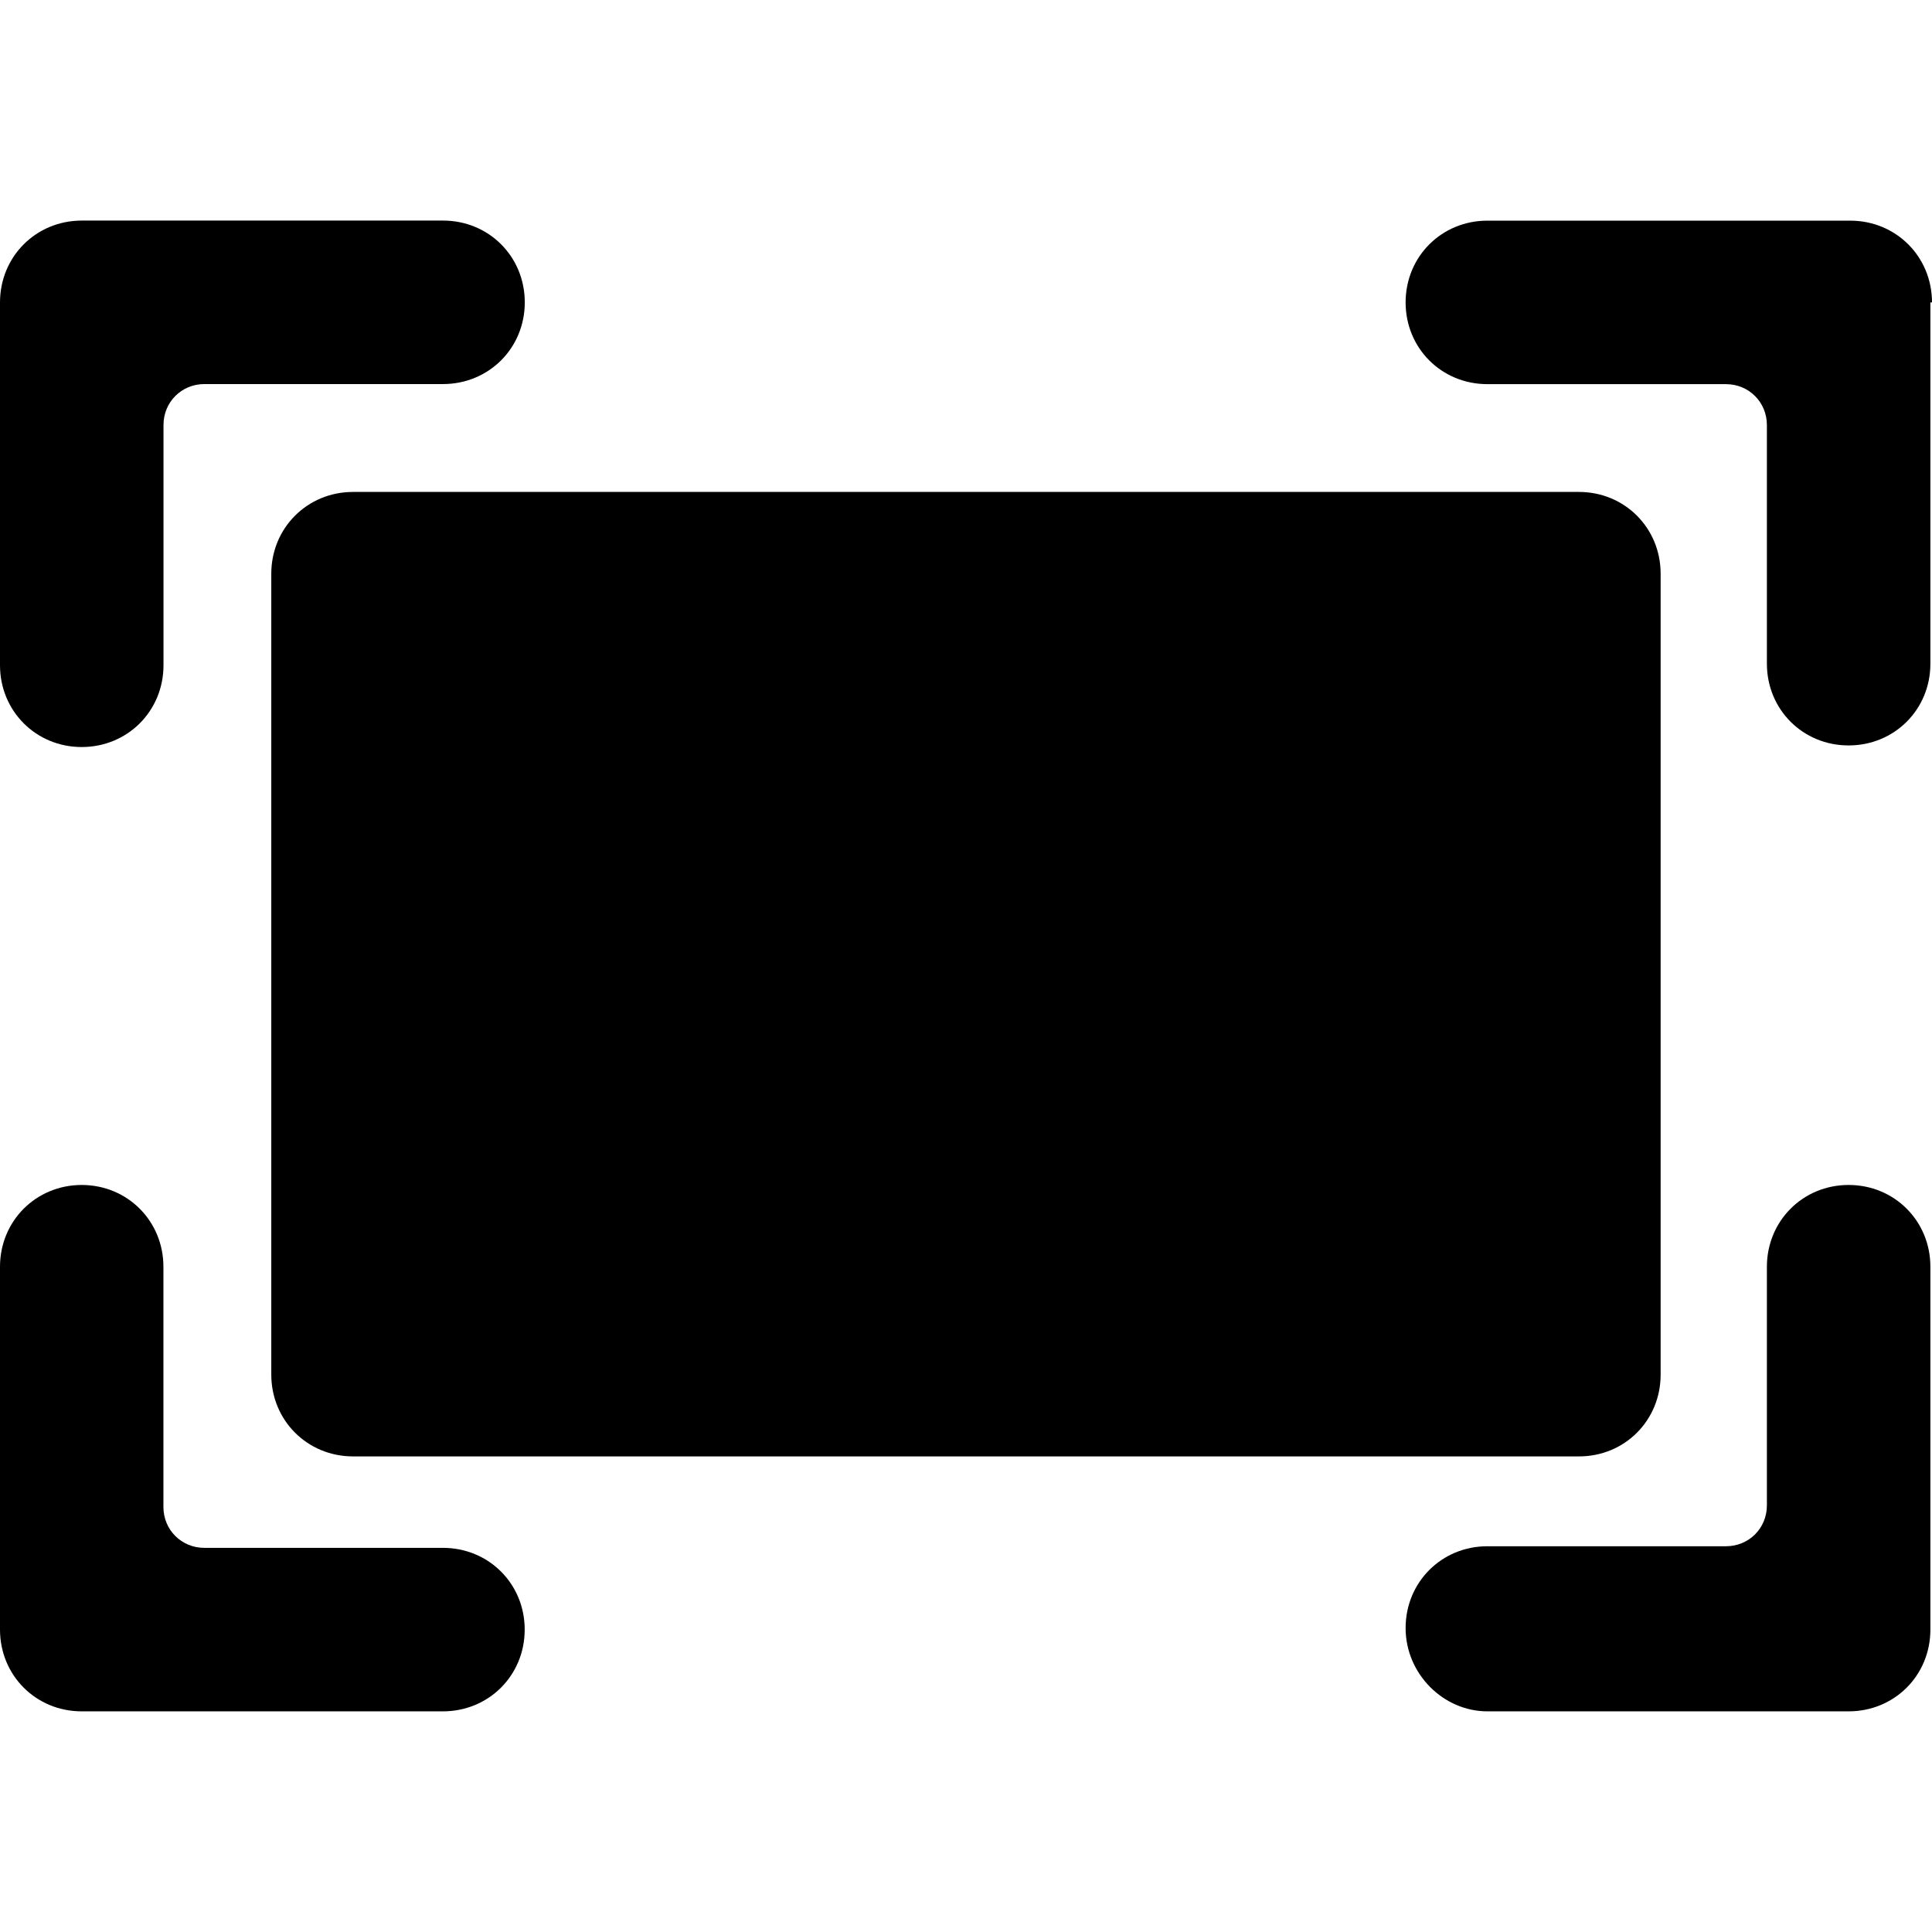 <?xml version="1.0" encoding="utf-8"?>
<!-- Generator: Adobe Illustrator 16.0.0, SVG Export Plug-In . SVG Version: 6.00 Build 0)  -->
<!DOCTYPE svg PUBLIC "-//W3C//DTD SVG 1.1//EN" "http://www.w3.org/Graphics/SVG/1.1/DTD/svg11.dtd">
<svg version="1.1" id="Layer_1" xmlns="http://www.w3.org/2000/svg" xmlns:xlink="http://www.w3.org/1999/xlink" x="0px" y="0px"
	 width="24px" height="24px" viewBox="0 0 24 24" enable-background="new 0 0 24 24" xml:space="preserve">
<g>
	<path d="M20.629,17.076V7.127c0-0.568-0.446-1.016-1.015-1.016H4.386c-0.568,0-1.016,0.447-1.016,1.016v9.949
		c0,0.568,0.447,1.016,1.016,1.016h15.229C20.183,18.092,20.629,17.645,20.629,17.076z"/>
	<path d="M24,3.757c0-0.569-0.447-1.016-1.016-1.016h-4.507c-0.569,0-1.016,0.446-1.016,1.016c0,0.568,0.446,1.015,1.016,1.015
		h2.964c0.284,0,0.508,0.224,0.508,0.508v2.965c0,0.568,0.446,1.015,1.015,1.015c0.569,0,1.016-0.446,1.016-1.015V3.757H24z"/>
	<path d="M18.478,21.259h4.486c0.569,0,1.016-0.446,1.016-1.016v-4.507c0-0.568-0.446-1.016-1.016-1.016
		c-0.568,0-1.015,0.447-1.015,1.016V18.7c0,0.285-0.224,0.508-0.508,0.508h-2.964c-0.569,0-1.016,0.447-1.016,1.016
		S17.929,21.259,18.478,21.259z"/>
	<path d="M0,8.264c0,0.568,0.446,1.016,1.015,1.016c0.569,0,1.016-0.447,1.016-1.016V5.279c0-0.284,0.224-0.508,0.508-0.508h2.964
		c0.569,0,1.016-0.446,1.016-1.015c0-0.569-0.446-1.016-1.016-1.016H1.015C0.446,2.741,0,3.188,0,3.757V8.264z"/>
	<path d="M0,20.243c0,0.569,0.446,1.016,1.015,1.016h4.487c0.569,0,1.016-0.446,1.016-1.016c0-0.568-0.446-1.015-1.016-1.015H2.538
		c-0.284,0-0.508-0.224-0.508-0.508v-2.984c0-0.568-0.446-1.016-1.016-1.016C0.446,14.721,0,15.168,0,15.736V20.243z"/>
</g>
</svg>
